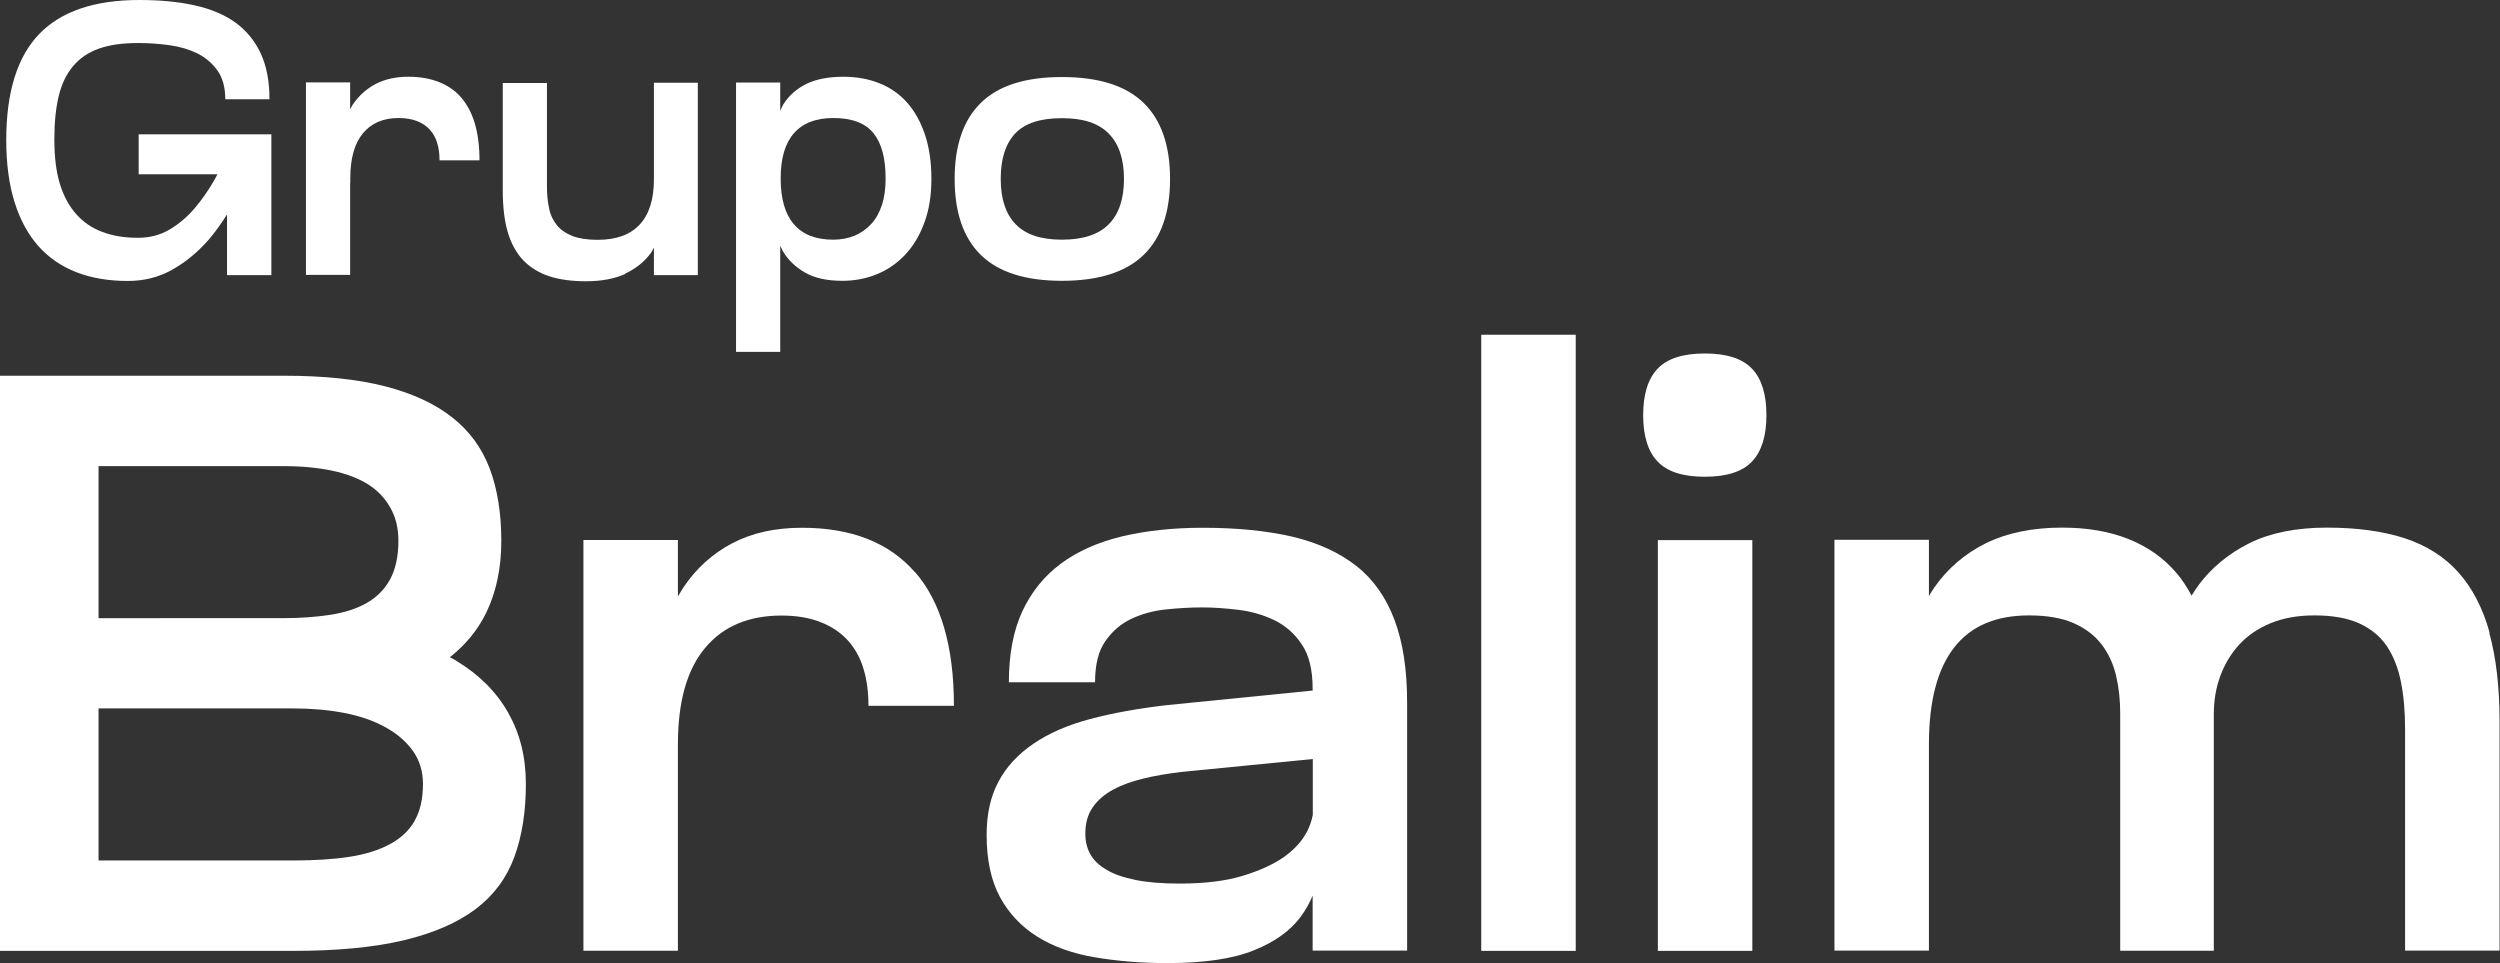 <?xml version="1.0" encoding="UTF-8"?>
<svg xmlns="http://www.w3.org/2000/svg" id="Layer_2" data-name="Layer 2" viewBox="0 0 172 66.27">
  <rect x="0" y="0" width="172" height="66.27" fill="#333333" stroke="none"/>
  <defs>
    <style>
      .cls-1 {
        fill: #fff;
      }
    </style>
  </defs>
  <g id="Layer_1-2" data-name="Layer 1">
    <g>
      <path class="cls-1" d="M31.4,45.46c-.14-.09-.3-.16-.45-.24,1.08-.86,1.91-1.86,2.49-3.04.7-1.43,1.05-3.09,1.05-4.97s-.26-3.53-.79-4.95c-.53-1.41-1.38-2.59-2.57-3.53-1.19-.94-2.73-1.66-4.63-2.15-1.9-.49-4.23-.73-6.98-.73H0v39.57h20.18c3.01,0,5.55-.24,7.6-.73,2.05-.49,3.7-1.21,4.95-2.15,1.24-.94,2.13-2.14,2.66-3.59.53-1.45.79-3.12.79-5s-.41-3.49-1.22-4.92c-.81-1.43-2-2.62-3.56-3.56ZM19.56,32.07c1.21,0,2.3.11,3.28.31.98.21,1.8.52,2.46.93.66.41,1.18.95,1.55,1.61.38.66.56,1.42.56,2.29,0,1.06-.19,1.93-.56,2.63-.38.7-.91,1.24-1.61,1.64-.7.4-1.54.67-2.52.82-.98.15-2.07.23-3.28.23H6.78v-10.46h12.77ZM28.54,56.46c-.38.66-.94,1.2-1.7,1.61-.75.41-1.69.71-2.8.88-1.11.17-2.38.25-3.82.25H6.78v-10.46h13.4c1.24,0,2.41.1,3.5.31,1.09.21,2.04.54,2.85.99.81.45,1.44,1,1.89,1.64.45.64.68,1.39.68,2.26,0,1.02-.19,1.86-.57,2.52Z"></path>
      <path class="cls-1" d="M53.7,16.94c.05.09.08.2.13.29.37.64.89,1.14,1.55,1.52.66.38,1.52.57,2.58.57.83,0,1.62-.15,2.36-.45.74-.3,1.39-.75,1.95-1.34.56-.59,1-1.32,1.32-2.2.33-.87.49-1.88.49-3.03s-.15-2.16-.44-3.03c-.29-.87-.7-1.61-1.22-2.2-.52-.59-1.16-1.04-1.91-1.34-.75-.3-1.58-.45-2.48-.45-1.04,0-1.9.17-2.57.5-.67.34-1.2.81-1.58,1.42-.08.13-.13.28-.2.42v-1.94h-3.04v18.53h3.04v-7.28ZM54.62,9.17c.61-.7,1.51-1.05,2.71-1.05,1.29,0,2.21.35,2.77,1.05.56.7.83,1.73.83,3.11,0,.69-.08,1.29-.25,1.81-.17.52-.41.96-.73,1.31-.32.35-.7.62-1.14.81-.44.18-.94.28-1.48.28-1.2,0-2.1-.35-2.71-1.06-.61-.71-.91-1.76-.91-3.15s.3-2.41.91-3.11Z"></path>
      <path class="cls-1" d="M43.02,18.82c.73-.34,1.32-.81,1.77-1.43.08-.11.13-.24.2-.35v1.89h3.02V5.69h-3.02v6.65c0,1.38-.33,2.41-.98,3.11-.65.7-1.61,1.05-2.89,1.05-.71,0-1.28-.09-1.73-.26-.45-.18-.81-.42-1.07-.74-.26-.32-.45-.7-.54-1.15-.1-.45-.15-.96-.15-1.52v-7.12h-3.04v7.39c0,1.11.11,2.07.34,2.86.23.79.59,1.44,1.07,1.95.49.5,1.09.87,1.8,1.1s1.55.34,2.5.34c1.08,0,1.98-.17,2.71-.5Z"></path>
      <path class="cls-1" d="M2.64,16.93c.71.8,1.59,1.4,2.62,1.8,1.03.4,2.21.6,3.53.6,1.13,0,2.15-.26,3.07-.78.92-.52,1.74-1.2,2.48-2.04.47-.54.89-1.14,1.28-1.76v4.18h3.05v-9.69h-9.13v2.75h5.42c-.06.11-.11.21-.17.32-.42.74-.88,1.41-1.39,2.01-.51.6-1.09,1.09-1.73,1.47-.64.38-1.37.57-2.18.57-.92,0-1.73-.13-2.44-.4-.71-.26-1.31-.67-1.8-1.22-.49-.55-.87-1.24-1.13-2.09-.26-.85-.38-1.86-.38-3.05s.1-2.16.3-2.99c.2-.83.53-1.52.99-2.06.46-.55,1.05-.95,1.79-1.21.73-.26,1.63-.38,2.69-.38.72,0,1.44.05,2.16.15.72.1,1.35.29,1.92.57.56.28,1.02.68,1.38,1.18.35.5.53,1.16.53,1.97h3.04c0-1.24-.2-2.29-.6-3.15-.4-.86-.98-1.57-1.73-2.12-.76-.55-1.69-.94-2.81-1.19-1.11-.25-2.38-.37-3.81-.37-3.11,0-5.41.79-6.91,2.36C1.18,3.93.43,6.35.43,9.64c0,1.62.19,3.05.57,4.26.38,1.22.93,2.23,1.64,3.03Z"></path>
      <path class="cls-1" d="M24.1,12.6v-.32c0-1.38.29-2.41.87-3.11.58-.7,1.4-1.05,2.46-1.05.48,0,.9.07,1.26.21.36.14.66.34.89.6.23.26.4.56.5.91.11.35.16.75.16,1.19h2.75c0-.97-.11-1.81-.32-2.53-.21-.71-.53-1.31-.94-1.79s-.93-.83-1.54-1.07c-.61-.24-1.31-.36-2.1-.36-.86,0-1.62.17-2.25.5-.64.34-1.16.81-1.58,1.43-.07.1-.11.22-.17.32v-1.86h-3.04v13.24h3.04v-6.33Z"></path>
      <path class="cls-1" d="M117.29,24.32c-1.51,0-2.59.35-3.25,1.05-.66.7-.99,1.76-.99,3.19s.33,2.5.99,3.19c.66.7,1.74,1.05,3.25,1.05s2.59-.35,3.25-1.05c.66-.7.99-1.76.99-3.19s-.33-2.5-.99-3.19c-.66-.7-1.74-1.05-3.25-1.05Z"></path>
      <path class="cls-1" d="M62.94,39.36c-.89-1.02-1.98-1.78-3.28-2.29-1.3-.51-2.8-.76-4.49-.76-1.85,0-3.45.36-4.8,1.07-1.36.72-2.48,1.73-3.36,3.05-.13.19-.25.41-.37.61v-3.89h-6.5v28.26h6.5v-14.19c0-2.94.62-5.15,1.87-6.64,1.24-1.49,3-2.23,5.26-2.23,1.02,0,1.91.15,2.68.45.77.3,1.4.73,1.89,1.27.49.55.85,1.2,1.07,1.95.23.75.34,1.6.34,2.54h5.88c0-2.07-.23-3.87-.68-5.4-.45-1.53-1.12-2.8-2.01-3.82Z"></path>
      <rect class="cls-1" x="114.06" y="37.16" width="6.5" height="28.26"></rect>
      <path class="cls-1" d="M171.29,43.54c-.47-1.7-1.19-3.08-2.15-4.16-.96-1.07-2.2-1.86-3.7-2.35-1.51-.49-3.3-.73-5.37-.73s-3.88.36-5.31,1.07c-1.43.72-2.59,1.67-3.48,2.86-.18.24-.34.5-.5.75-.31-.58-.65-1.11-1.05-1.57-.87-1.02-1.96-1.79-3.28-2.32-1.32-.53-2.85-.79-4.58-.79-2.03,0-3.78.36-5.23,1.07-1.45.72-2.64,1.73-3.56,3.05-.13.19-.25.39-.37.59v-3.87h-6.5v28.26h6.5v-14.19c0-2.94.57-5.15,1.72-6.64,1.15-1.49,2.87-2.23,5.17-2.23,1.24,0,2.27.18,3.08.54.81.36,1.45.85,1.92,1.47.47.62.8,1.34.99,2.15.19.81.28,1.67.28,2.57v16.34h6.44v-16.28c0-.94.15-1.82.45-2.63.3-.81.73-1.53,1.3-2.15.57-.62,1.28-1.11,2.15-1.47.87-.36,1.88-.54,3.05-.54,1.24,0,2.27.19,3.08.56.81.38,1.44.9,1.89,1.58.45.68.77,1.5.96,2.46.19.96.28,2.04.28,3.25v15.21h6.5v-15.77c0-2.37-.24-4.41-.71-6.1Z"></path>
      <rect class="cls-1" x="101.91" y="23.03" width="6.5" height="42.39"></rect>
      <path class="cls-1" d="M78.67,17.55c1.22-1.18,1.83-2.93,1.83-5.24s-.61-4.06-1.83-5.24c-1.22-1.18-3.09-1.77-5.61-1.77s-4.36.59-5.57,1.77c-1.21,1.18-1.81,2.93-1.81,5.24s.6,4.06,1.81,5.24c1.21,1.18,3.07,1.77,5.57,1.77s4.39-.59,5.61-1.77ZM68.85,12.31c0-1.38.33-2.42.99-3.12.66-.71,1.73-1.06,3.22-1.06s2.52.35,3.22,1.06c.7.71,1.05,1.75,1.05,3.12s-.35,2.42-1.05,3.12c-.7.71-1.77,1.06-3.22,1.06s-2.49-.35-3.18-1.06c-.69-.71-1.03-1.75-1.03-3.12Z"></path>
      <path class="cls-1" d="M93.32,38.94c-1.17-.92-2.63-1.59-4.38-2.01-1.75-.41-3.82-.62-6.19-.62-2.04,0-3.88.2-5.54.59-1.66.4-3.06,1.02-4.21,1.87-1.15.85-2.03,1.94-2.66,3.28-.62,1.34-.93,2.97-.93,4.89h5.93c0-1.21.23-2.15.71-2.83.47-.68,1.06-1.19,1.78-1.53.72-.34,1.51-.56,2.37-.65.87-.09,1.7-.14,2.49-.14s1.64.06,2.54.17c.9.11,1.73.36,2.49.73.75.38,1.38.93,1.86,1.67.49.73.73,1.74.73,3.02v.13l-10,1c-2,.23-3.77.55-5.31.96-1.55.41-2.85.98-3.9,1.7-1.06.72-1.86,1.58-2.4,2.6-.55,1.02-.82,2.24-.82,3.67,0,1.73.31,3.16.93,4.3.62,1.13,1.48,2.03,2.57,2.71,1.09.68,2.4,1.15,3.93,1.41,1.53.26,3.19.4,5,.4,2.52,0,4.51-.29,5.96-.88,1.45-.58,2.53-1.36,3.25-2.35.32-.44.58-.91.79-1.41v3.78h6.5v-17.07c0-2.26-.29-4.16-.88-5.71-.58-1.54-1.46-2.78-2.63-3.7ZM89.9,57.25c-.32.62-.84,1.19-1.55,1.7-.72.51-1.66.94-2.83,1.3-1.17.36-2.62.54-4.35.54-1.21,0-2.22-.08-3.05-.25-.83-.17-1.5-.4-2.01-.71-.51-.3-.88-.66-1.1-1.07-.23-.41-.34-.88-.34-1.41,0-.72.17-1.32.51-1.81.34-.49.81-.89,1.41-1.22.6-.32,1.3-.57,2.09-.76.79-.19,1.66-.34,2.6-.45l9.04-.89v3.85c-.07.38-.21.77-.42,1.2Z"></path>
    </g>
  </g>
</svg>

